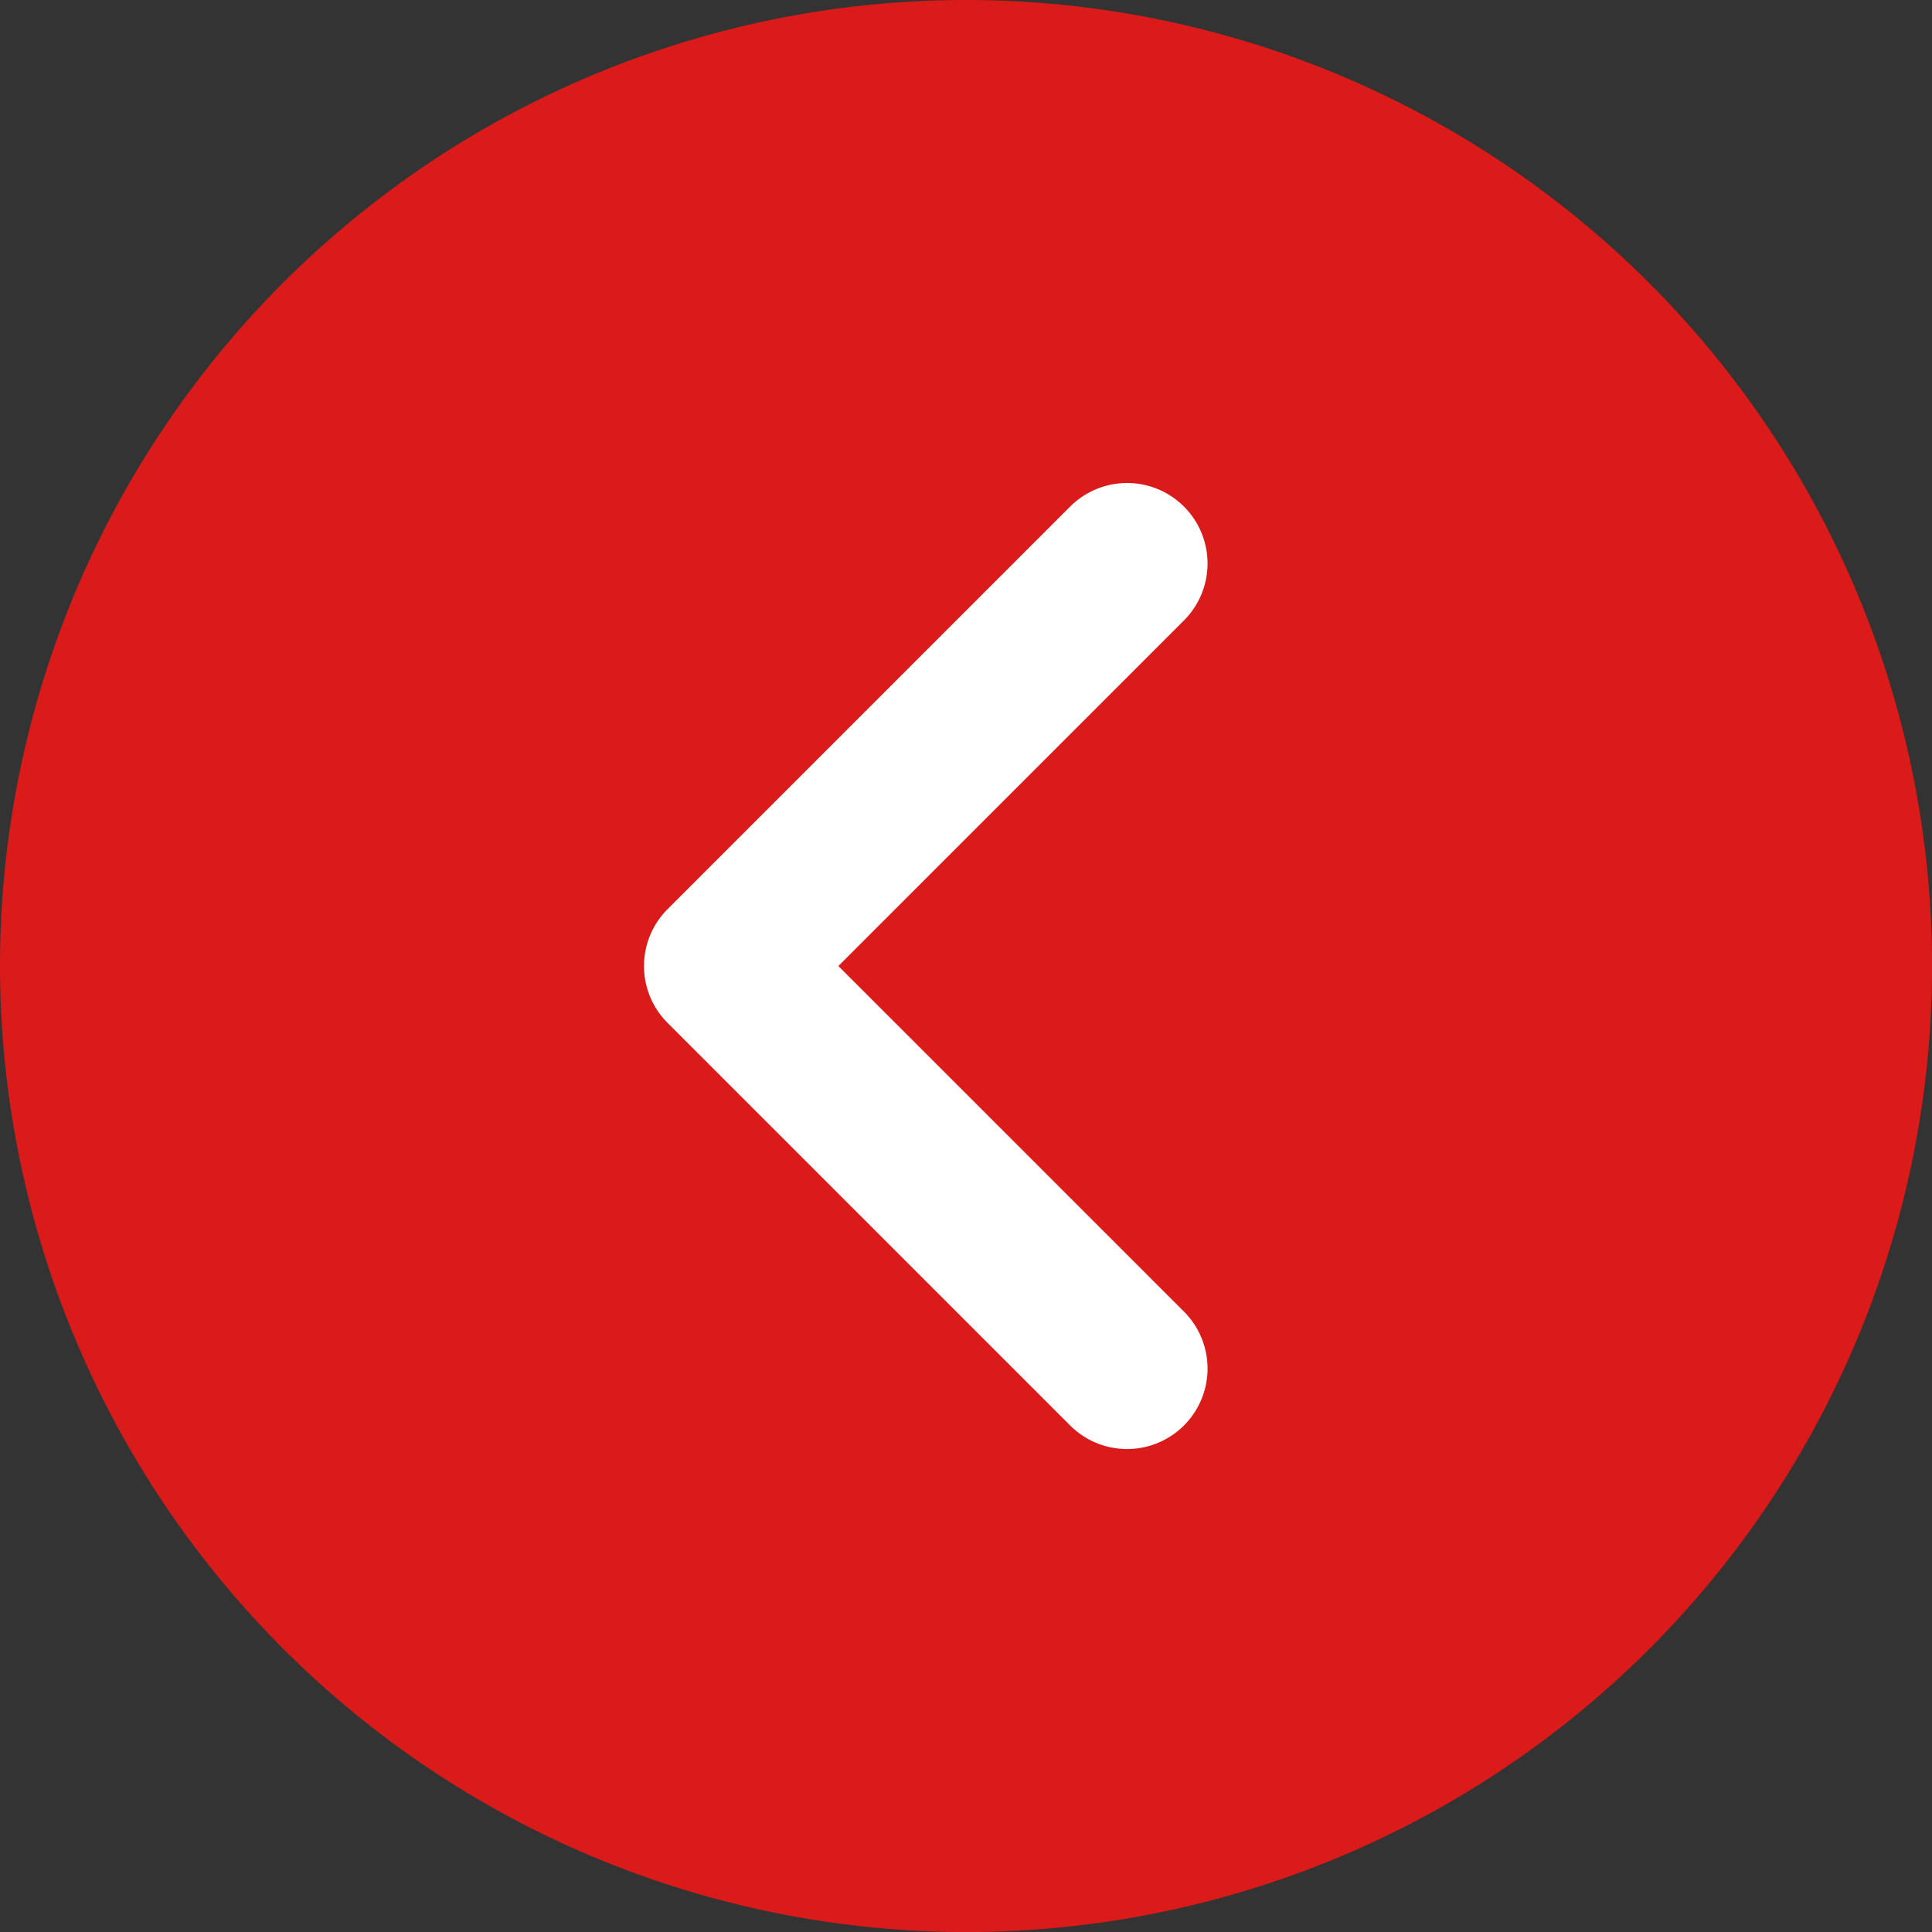 <?xml version="1.0" encoding="UTF-8"?>
<svg xmlns="http://www.w3.org/2000/svg" width="44.499" height="44.499" viewBox="0 0 44.499 44.499">
  <rect x="0" y="0" width="44.499" height="44.499" fill="#333333" stroke="none"/>
  <g id="Group_2" data-name="Group 2" transform="translate(-364.75 -3252.25)">
    <circle id="Ellipse_2" data-name="Ellipse 2" cx="16.5" cy="16.5" r="16.5" transform="translate(403 3291) rotate(180)" fill="#fff"></circle>
    <g id="next" transform="translate(409.25 3296.75) rotate(180)">
      <g id="Group_1" data-name="Group 1">
        <path id="Path_1" data-name="Path 1" d="M22.25,0A22.25,22.25,0,1,0,44.5,22.25,22.274,22.274,0,0,0,22.25,0Zm6.873,23.561-9.271,9.271a1.854,1.854,0,0,1-2.622-2.622l7.96-7.96-7.96-7.96a1.854,1.854,0,0,1,2.622-2.622l9.271,9.271A1.852,1.852,0,0,1,29.123,23.561Z" fill="#db1a1a"></path>
      </g>
    </g>
  </g>
</svg>
